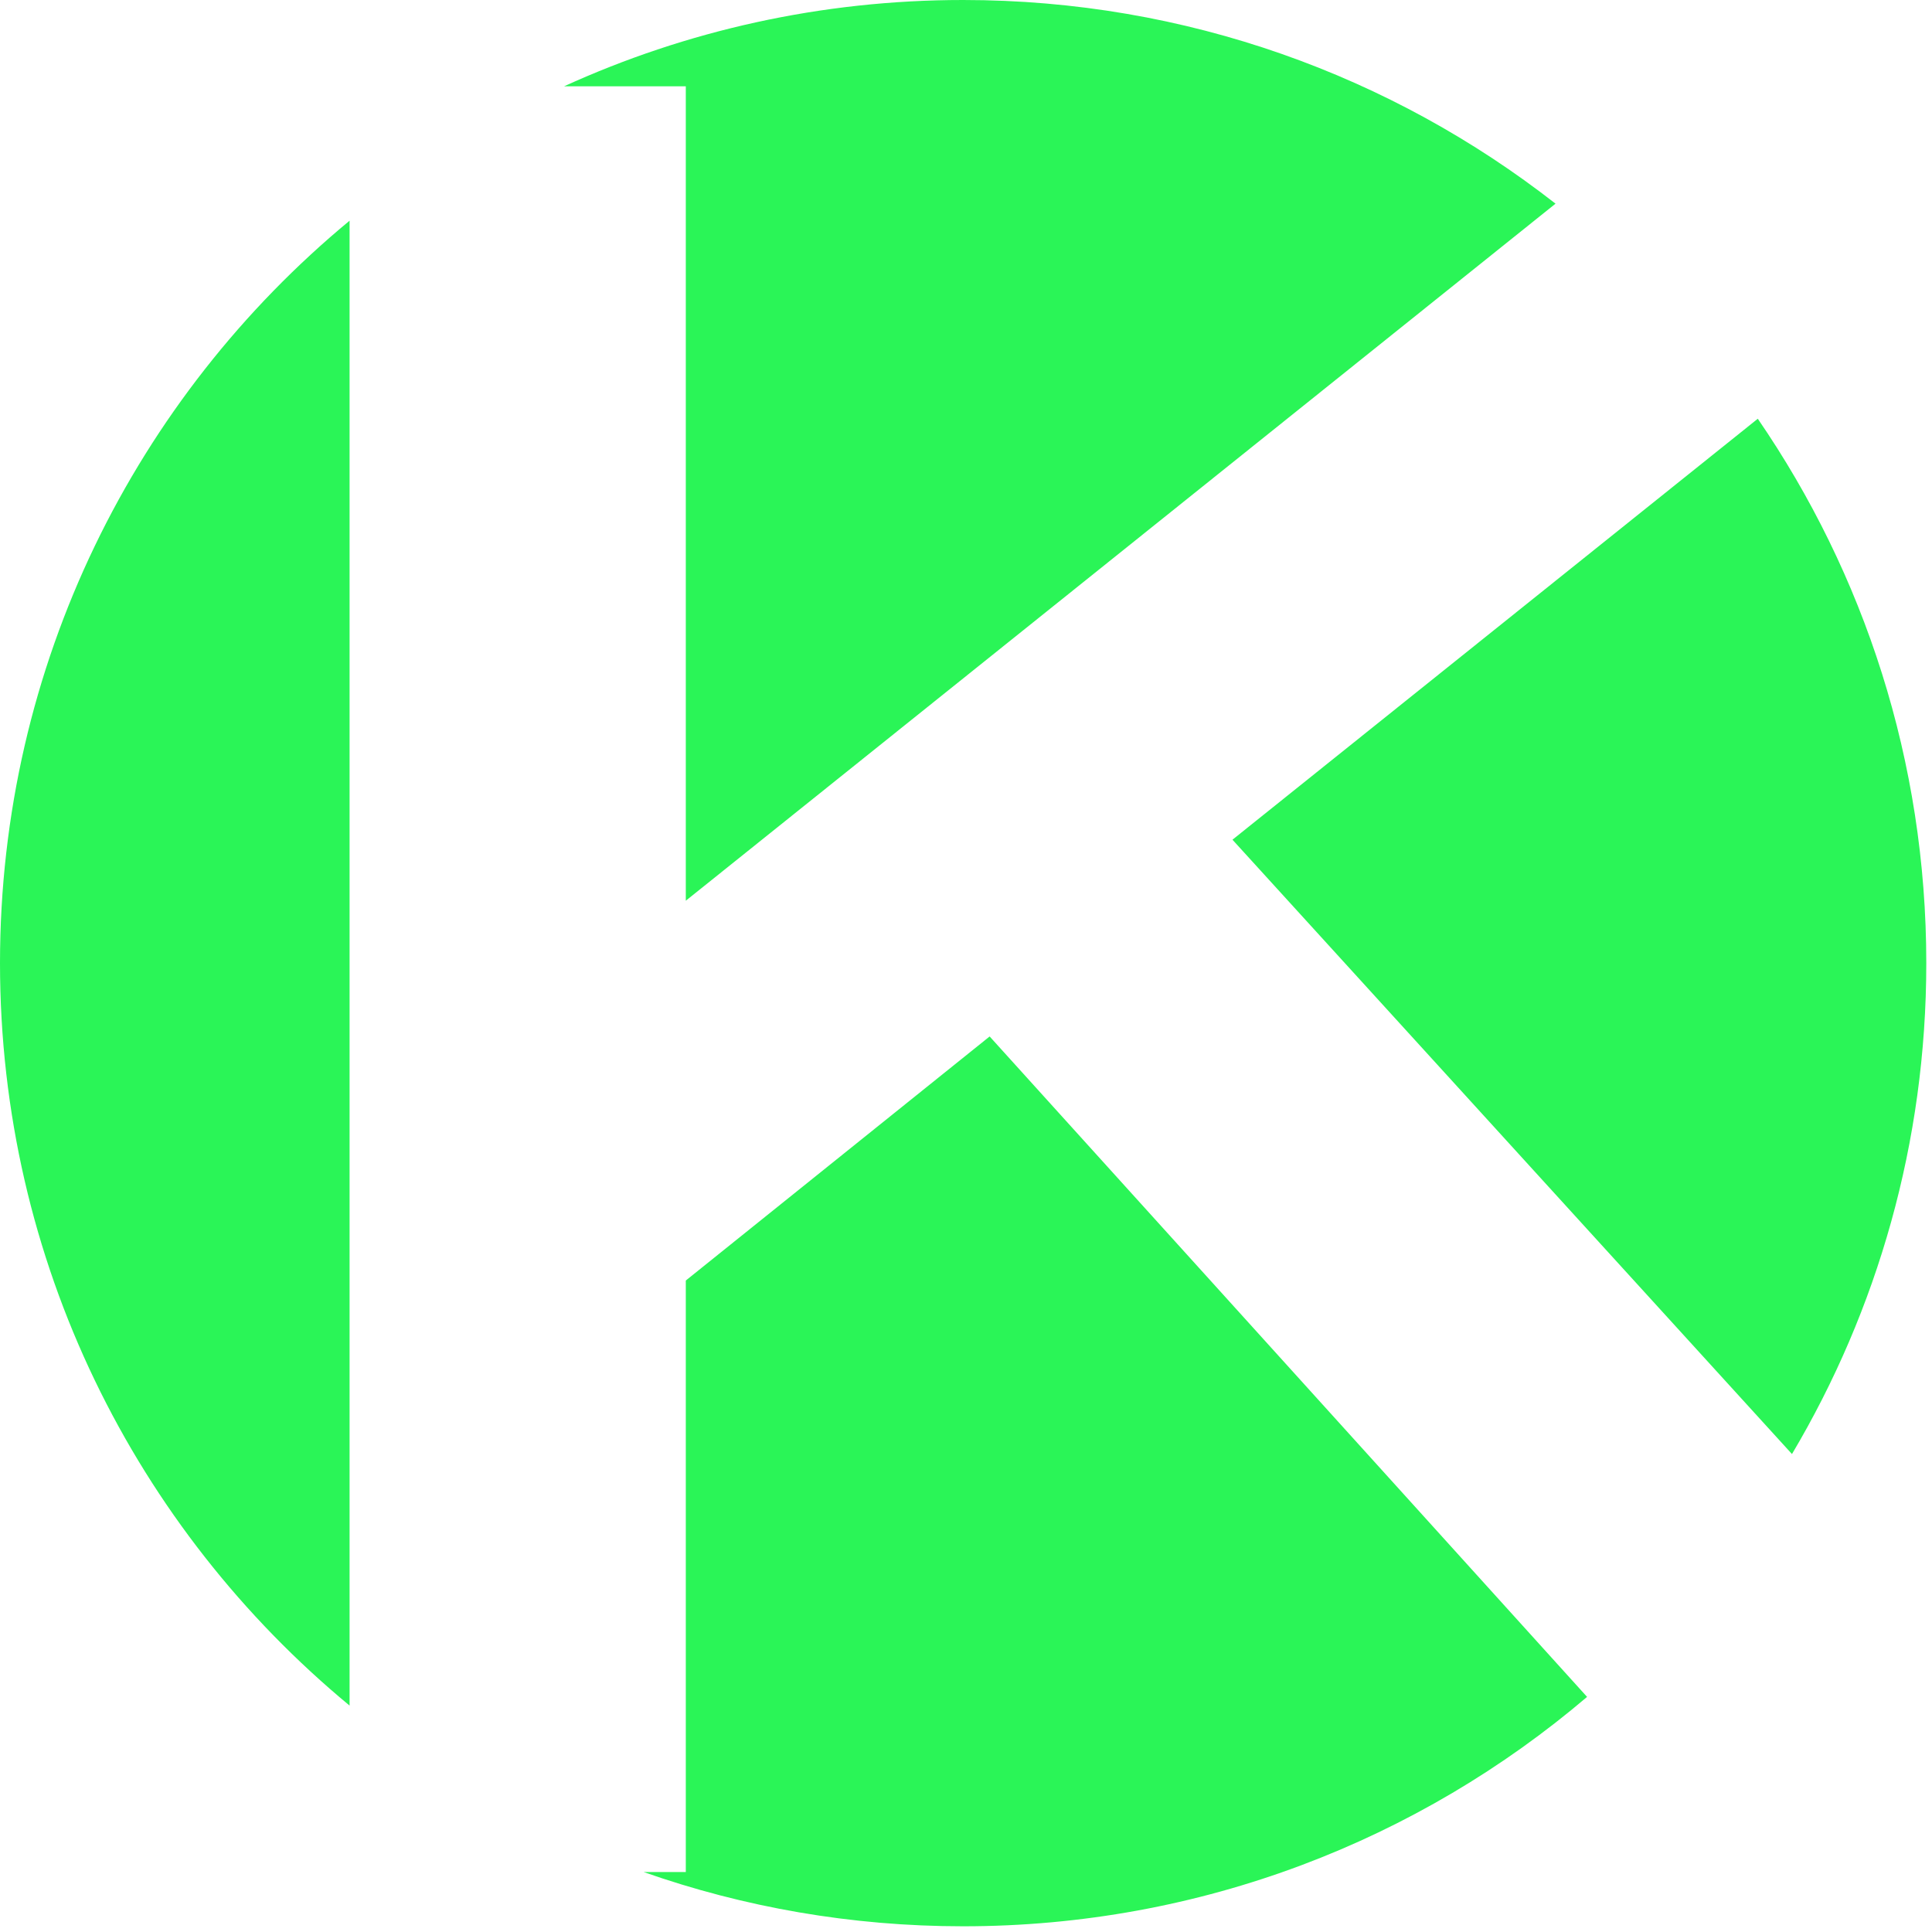 <?xml version="1.0" encoding="UTF-8"?> <svg xmlns="http://www.w3.org/2000/svg" width="250" height="250" viewBox="0 0 250 250" fill="none"> <path fill-rule="evenodd" clip-rule="evenodd" d="M231.881 188.153C242.922 169.552 249.261 147.832 249.261 124.631C249.261 98.488 241.212 74.226 227.457 54.186L159.481 108.658L231.881 188.153ZM205.368 219.577L128.059 134.117L88.742 165.7V242.24H83.287C96.224 246.788 110.139 249.261 124.631 249.261C155.43 249.261 183.619 238.09 205.368 219.577ZM45.235 220.703C17.605 197.843 0 163.293 0 124.631C0 85.969 17.605 51.418 45.235 28.558V220.703ZM72.987 11.17H88.742V116.553L201.285 26.354C180.143 9.84 153.536 0 124.631 0C106.21 0 88.722 3.997 72.987 11.17Z" fill="#2AF557"></path> </svg> 